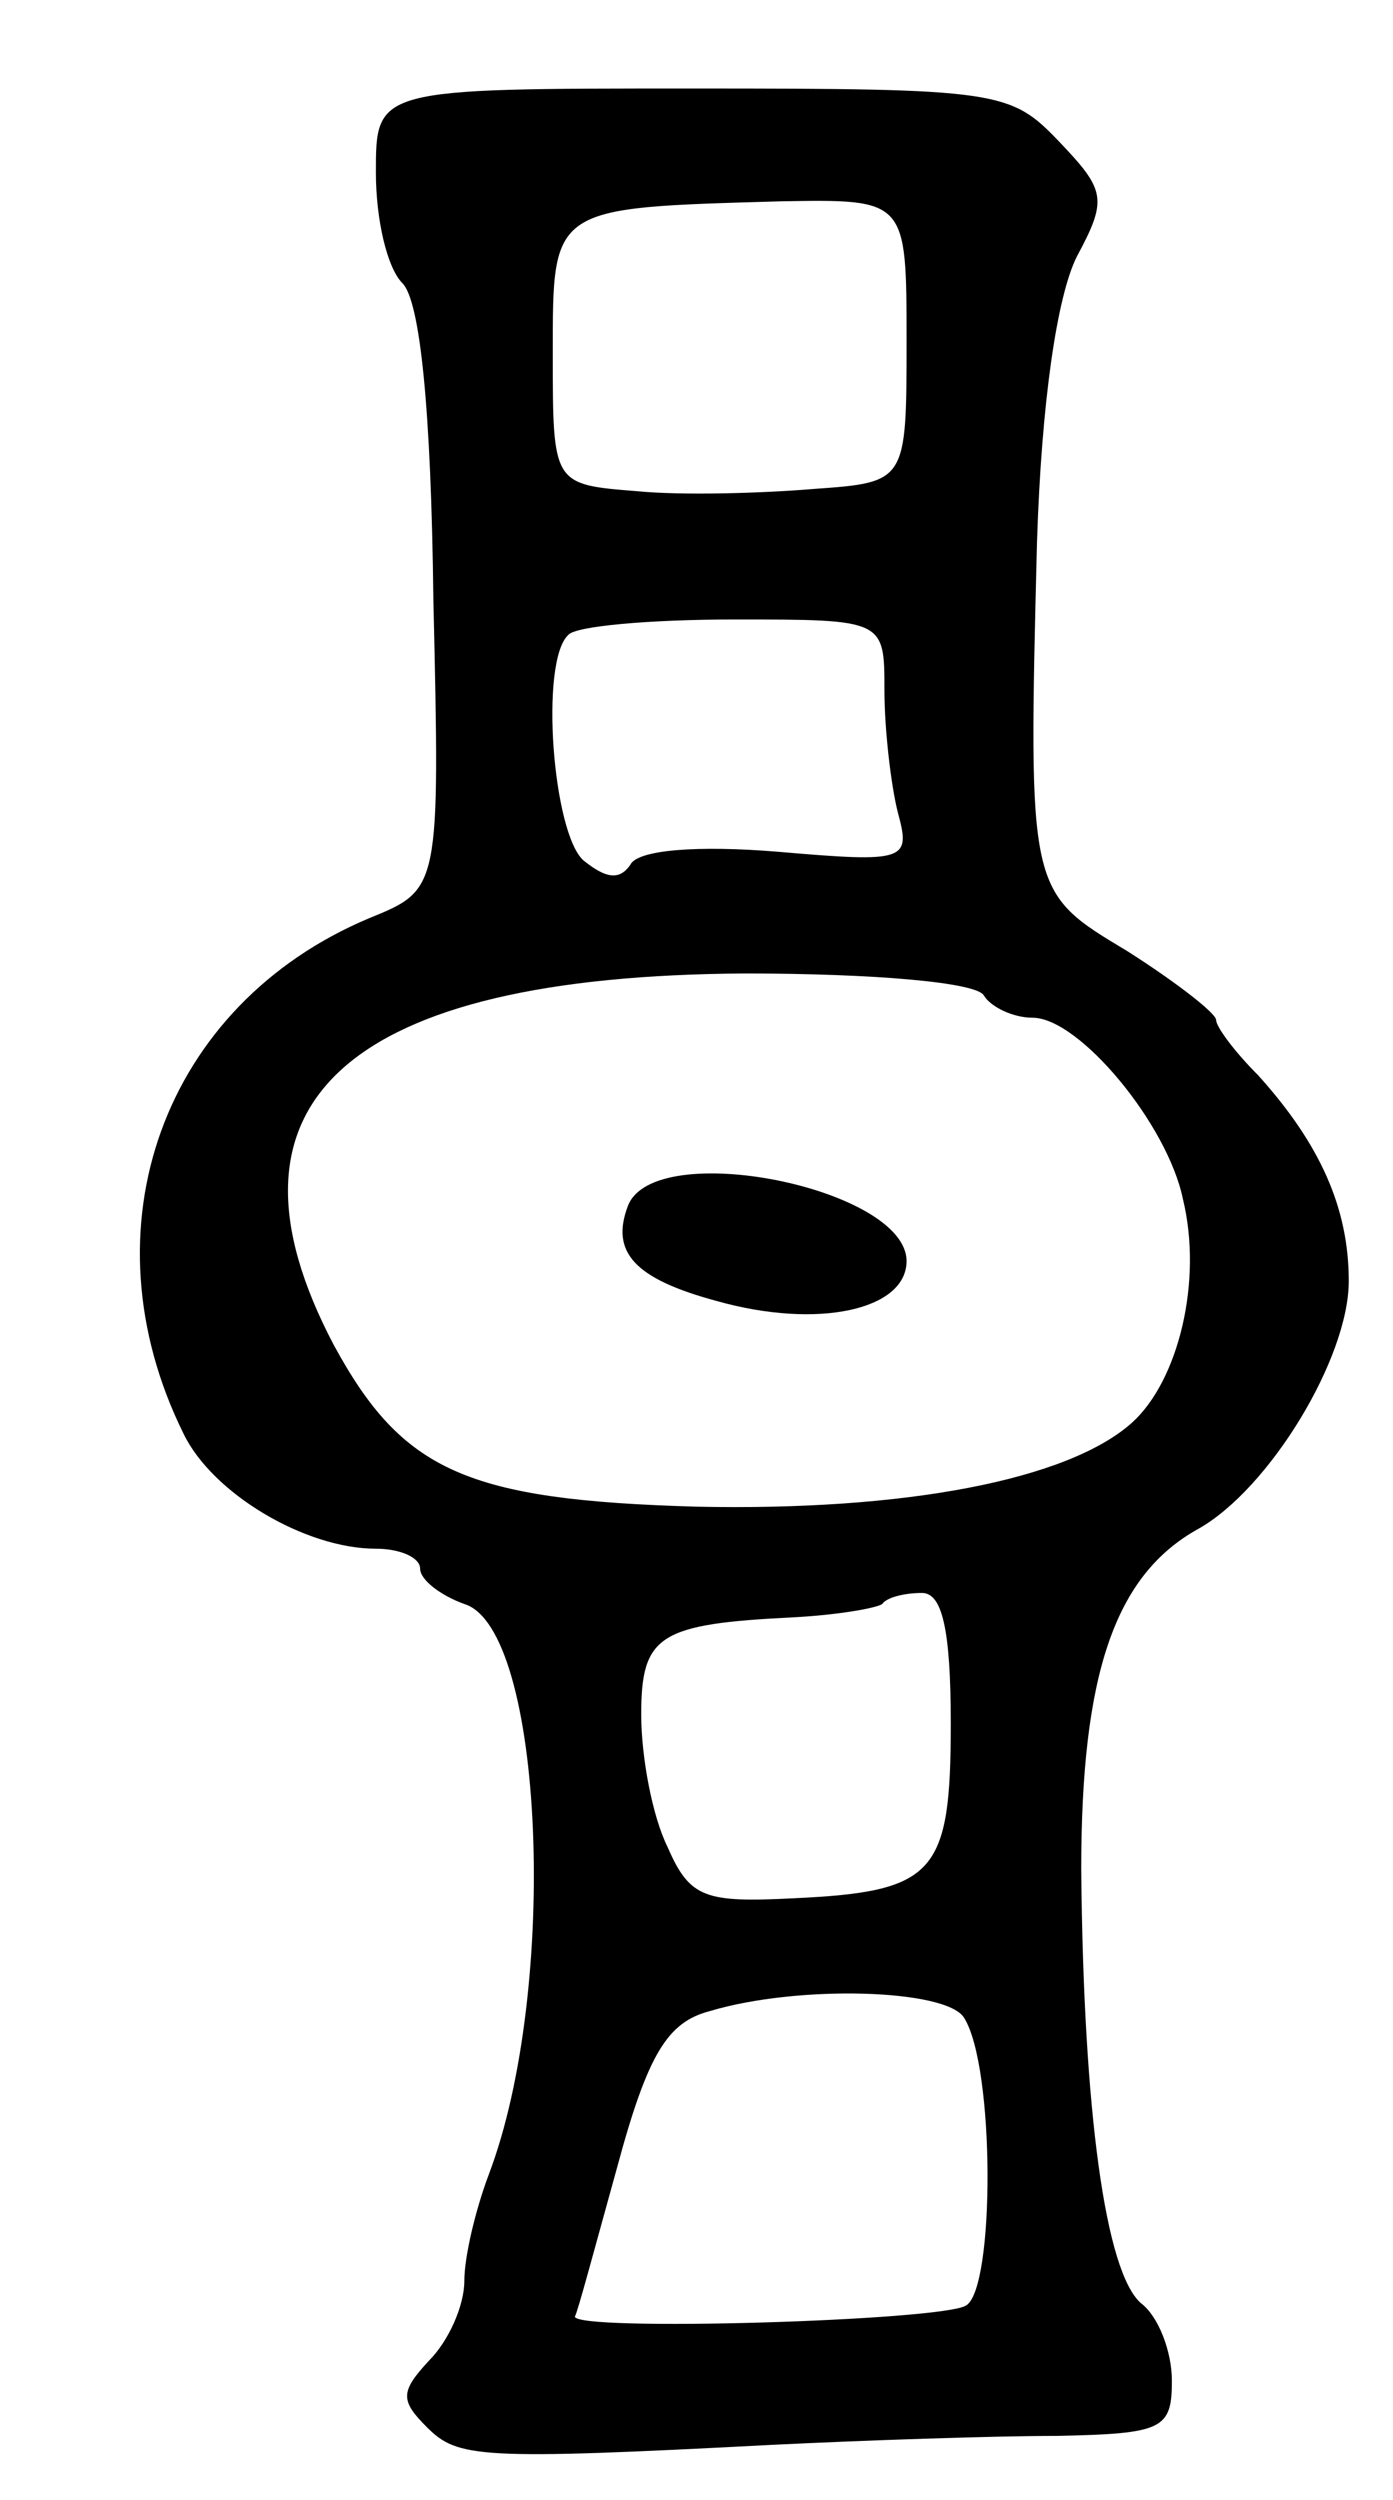<svg version="1.0" xmlns="http://www.w3.org/2000/svg" width="63" height="113" viewBox="0 0 63 113" ><g transform="translate(0,113) scale(0.1,-0.1)" ><path d="M170 1052 c0 -21 5 -43 12 -50 8 -8 13 -57 14 -143 3 -131 3 -131 -29 -144 -93 -39 -130 -140 -84 -233 13 -27 55 -52 87 -52 11 0 20 -4 20 -9 0 -5 9 -12 20 -16 36 -11 43 -174 11 -258 -6 -16 -11 -37 -11 -48 0 -11 -7 -27 -16 -36 -13 -14 -13 -18 -1 -30 14 -14 23 -15 157 -8 41 2 99 4 128 4 48 1 52 3 52 25 0 13 -6 29 -14 35 -16 14 -26 86 -27 196 0 88 15 133 53 154 32 18 68 77 68 112 0 33 -13 62 -41 93 -11 11 -19 22 -19 25 0 3 -18 17 -40 31 -45 27 -45 26 -41 185 2 63 9 111 18 129 14 26 13 30 -8 52 -22 23 -27 24 -166 24 -143 0 -143 0 -143 -38z m240 -76 c0 -64 0 -64 -42 -67 -24 -2 -60 -3 -80 -1 -38 3 -38 3 -38 62 0 67 -1 66 103 69 57 1 57 1 57 -63z m-10 -158 c0 -18 3 -43 6 -55 6 -22 4 -23 -54 -18 -36 3 -64 1 -67 -6 -5 -7 -11 -6 -21 2 -14 12 -20 90 -7 102 3 4 37 7 75 7 68 0 68 0 68 -32z m45 -138 c3 -5 13 -10 22 -10 21 0 61 -48 68 -82 9 -37 -2 -82 -23 -101 -29 -26 -103 -40 -197 -38 -104 3 -133 16 -164 73 -58 110 6 167 186 168 58 0 105 -4 108 -10z m-15 -329 c0 -68 -7 -76 -71 -79 -40 -2 -47 0 -57 23 -7 14 -12 41 -12 60 0 36 8 41 69 44 19 1 37 4 40 6 2 3 10 5 18 5 9 0 13 -16 13 -59z m6 -133 c14 -22 14 -122 1 -130 -10 -7 -178 -12 -177 -5 1 1 9 31 19 67 14 52 23 66 42 71 40 12 107 10 115 -3z"/><path d="M284 585 c-8 -21 3 -33 40 -43 46 -13 86 -4 86 18 0 33 -114 56 -126 25z"/></g></svg> 
